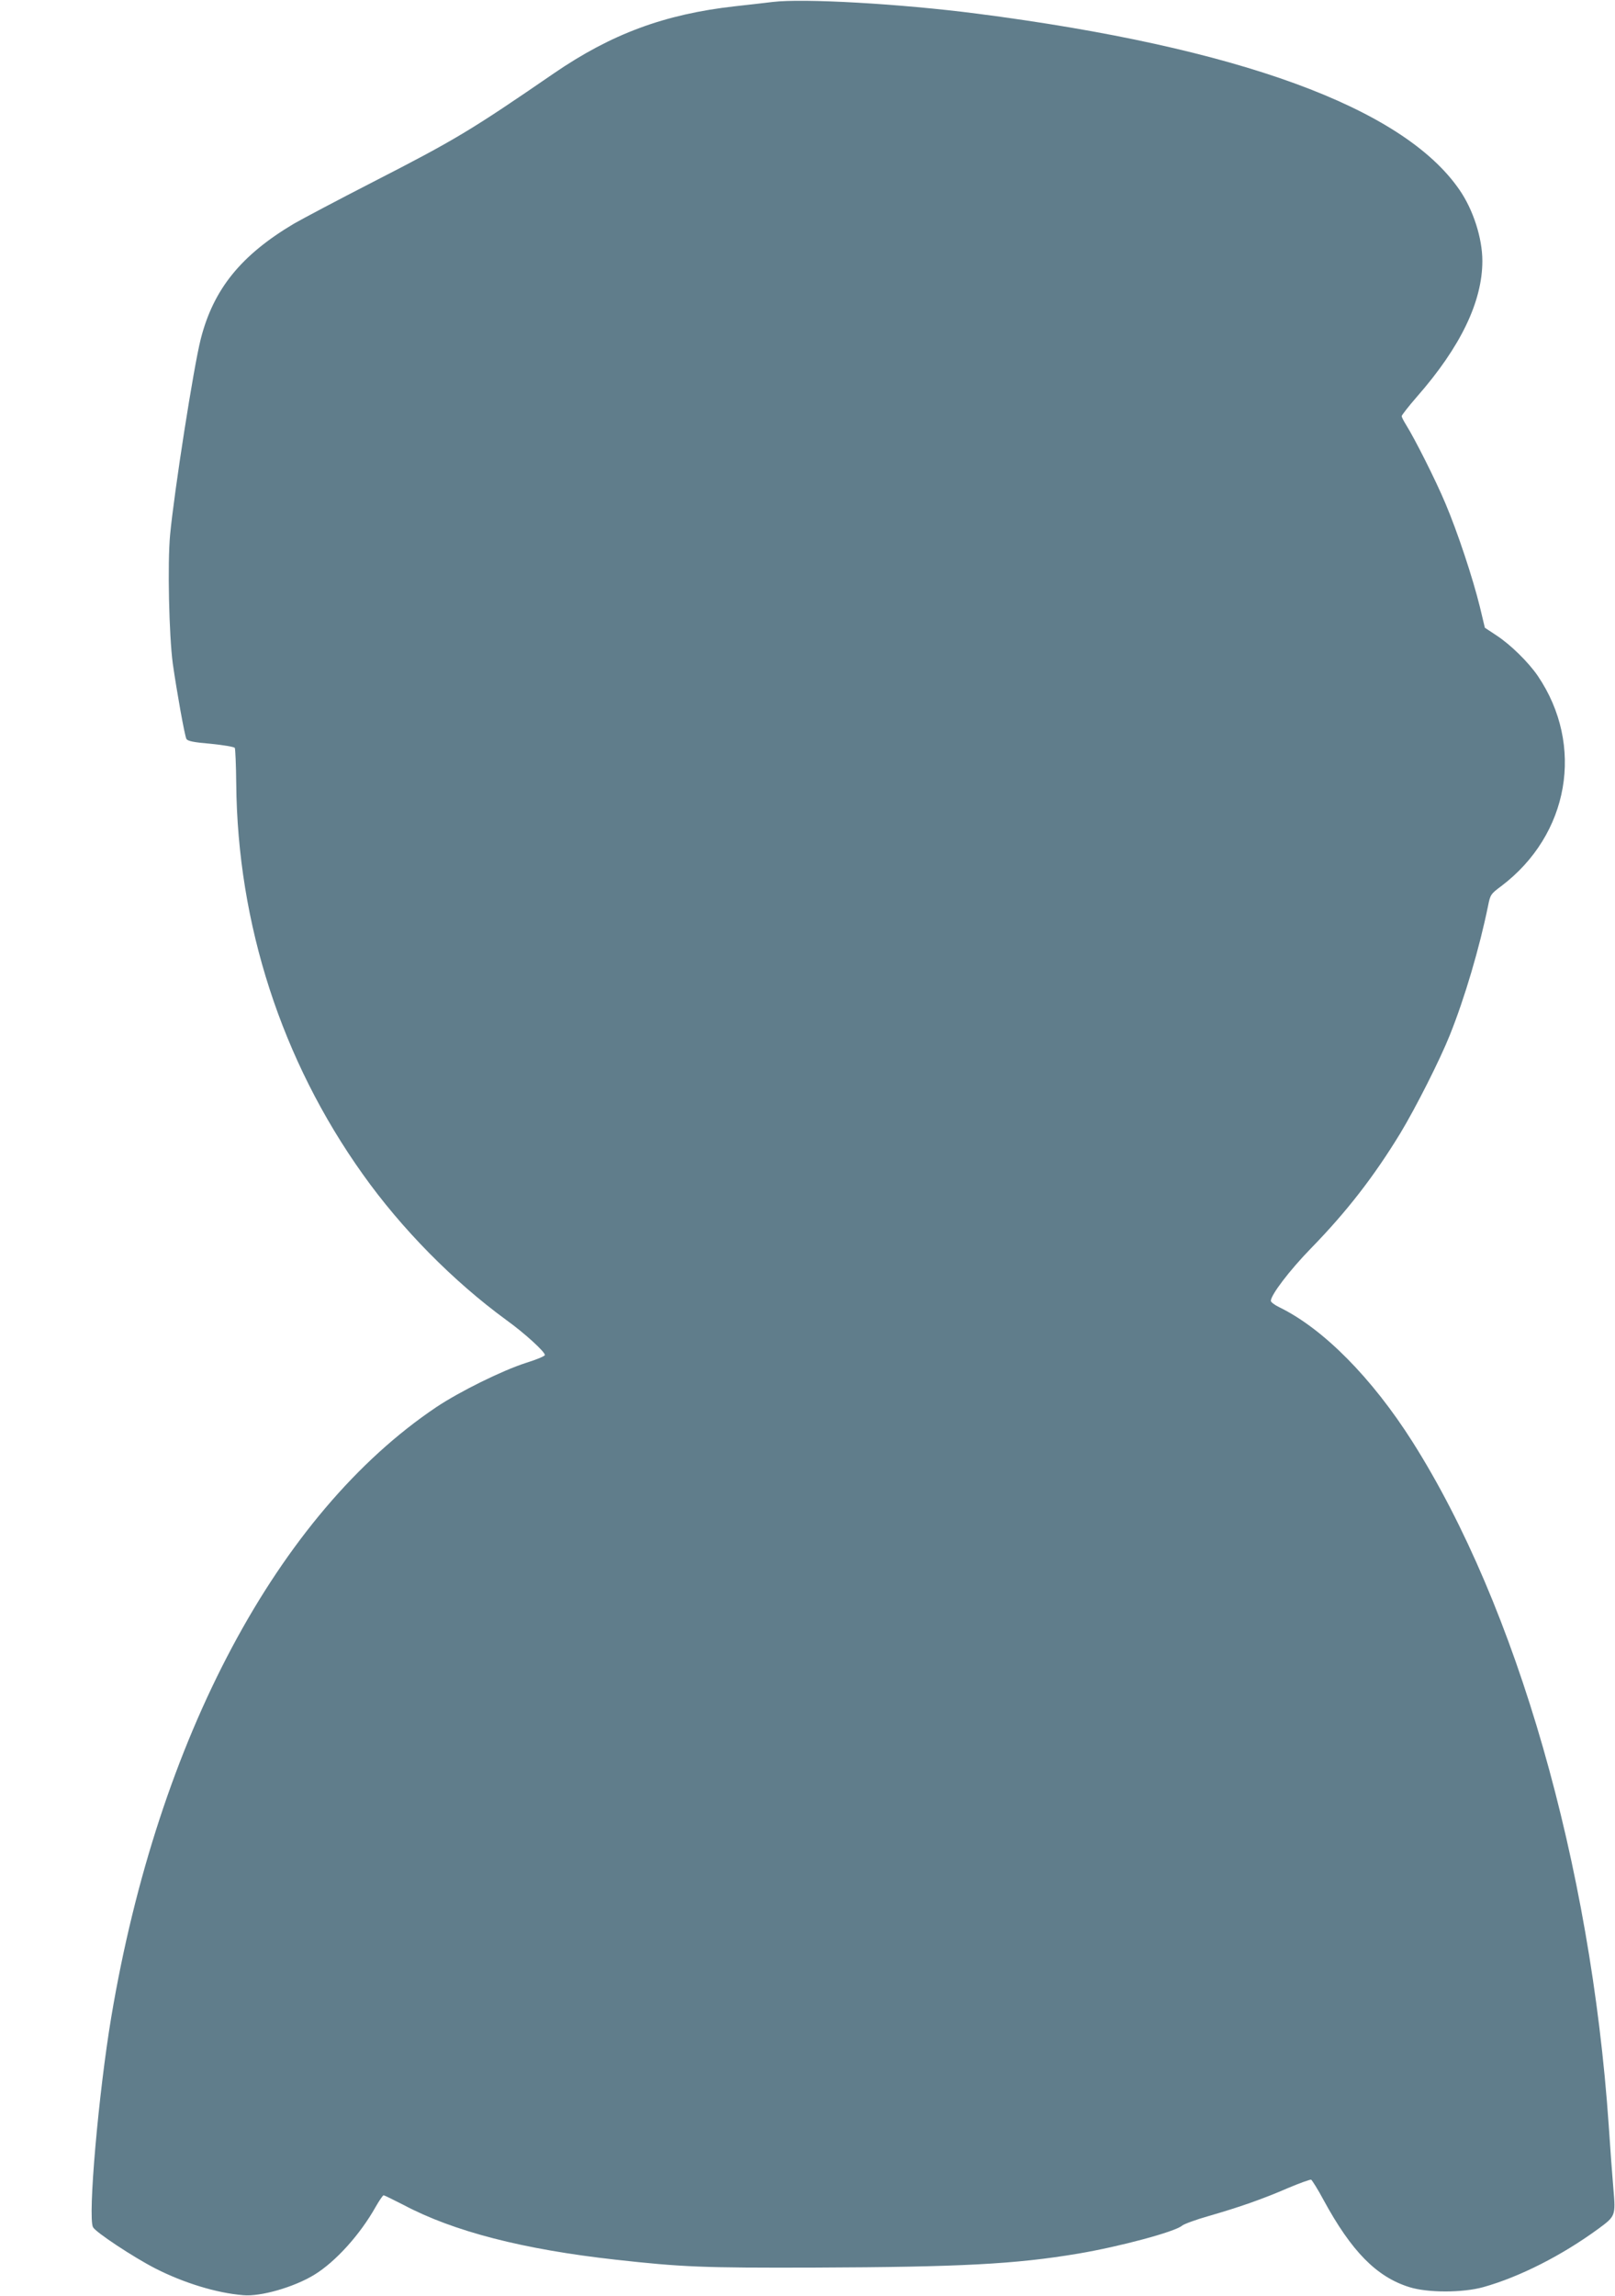 <?xml version="1.0" standalone="no"?>
<!DOCTYPE svg PUBLIC "-//W3C//DTD SVG 20010904//EN"
 "http://www.w3.org/TR/2001/REC-SVG-20010904/DTD/svg10.dtd">
<svg version="1.0" xmlns="http://www.w3.org/2000/svg"
 width="901pt" height="1280pt" viewBox="0 0 901 1280"
 preserveAspectRatio="xMidYMid meet">
<g transform="translate(0,1280) scale(0.1,-0.1)"
fill="#607d8b" stroke="none">
<path d="M4310 12789 c-41 -5 -136 -16 -210 -24 -392 -44 -689 -154 -1010
-374 -463 -318 -551 -371 -1010 -606 -195 -100 -393 -205 -440 -232 -296 -176
-449 -365 -520 -643 -40 -157 -148 -849 -171 -1092 -15 -161 -6 -560 15 -718
22 -154 66 -401 76 -420 7 -12 40 -19 136 -27 70 -7 130 -17 134 -23 3 -6 7
-95 8 -199 7 -783 253 -1543 706 -2178 216 -304 504 -596 801 -813 104 -75
215 -177 215 -195 0 -6 -48 -26 -106 -44 -134 -43 -370 -160 -499 -246 -884
-593 -1553 -1847 -1814 -3400 -71 -423 -132 -1118 -102 -1173 15 -28 225 -167
348 -230 159 -81 342 -137 490 -149 97 -9 283 45 395 113 120 73 257 225 344
380 20 35 40 64 44 64 5 0 55 -25 112 -54 279 -148 669 -248 1183 -305 371
-41 480 -46 1110 -44 815 3 1120 19 1471 78 231 39 541 122 579 156 11 9 79
34 150 54 170 49 299 94 442 156 64 27 122 48 128 46 5 -3 37 -53 69 -113 156
-287 296 -429 479 -486 102 -32 296 -32 412 0 204 57 441 178 643 326 95 70
96 72 83 223 -6 70 -18 229 -26 353 -100 1454 -513 2893 -1094 3810 -227 358
-499 632 -743 751 -27 13 -48 29 -48 36 0 33 105 171 224 293 199 204 351 400
498 641 87 144 222 411 277 549 83 207 165 485 213 720 12 61 15 66 73 109
380 287 467 785 204 1173 -53 77 -152 174 -230 225 l-65 43 -28 117 c-39 159
-124 416 -192 576 -53 127 -171 361 -220 439 -13 21 -24 42 -24 48 0 5 38 54
85 108 243 277 365 530 365 757 0 127 -51 286 -128 397 -316 459 -1234 794
-2692 982 -426 55 -969 86 -1140 65z"/>
</g>
</svg>
